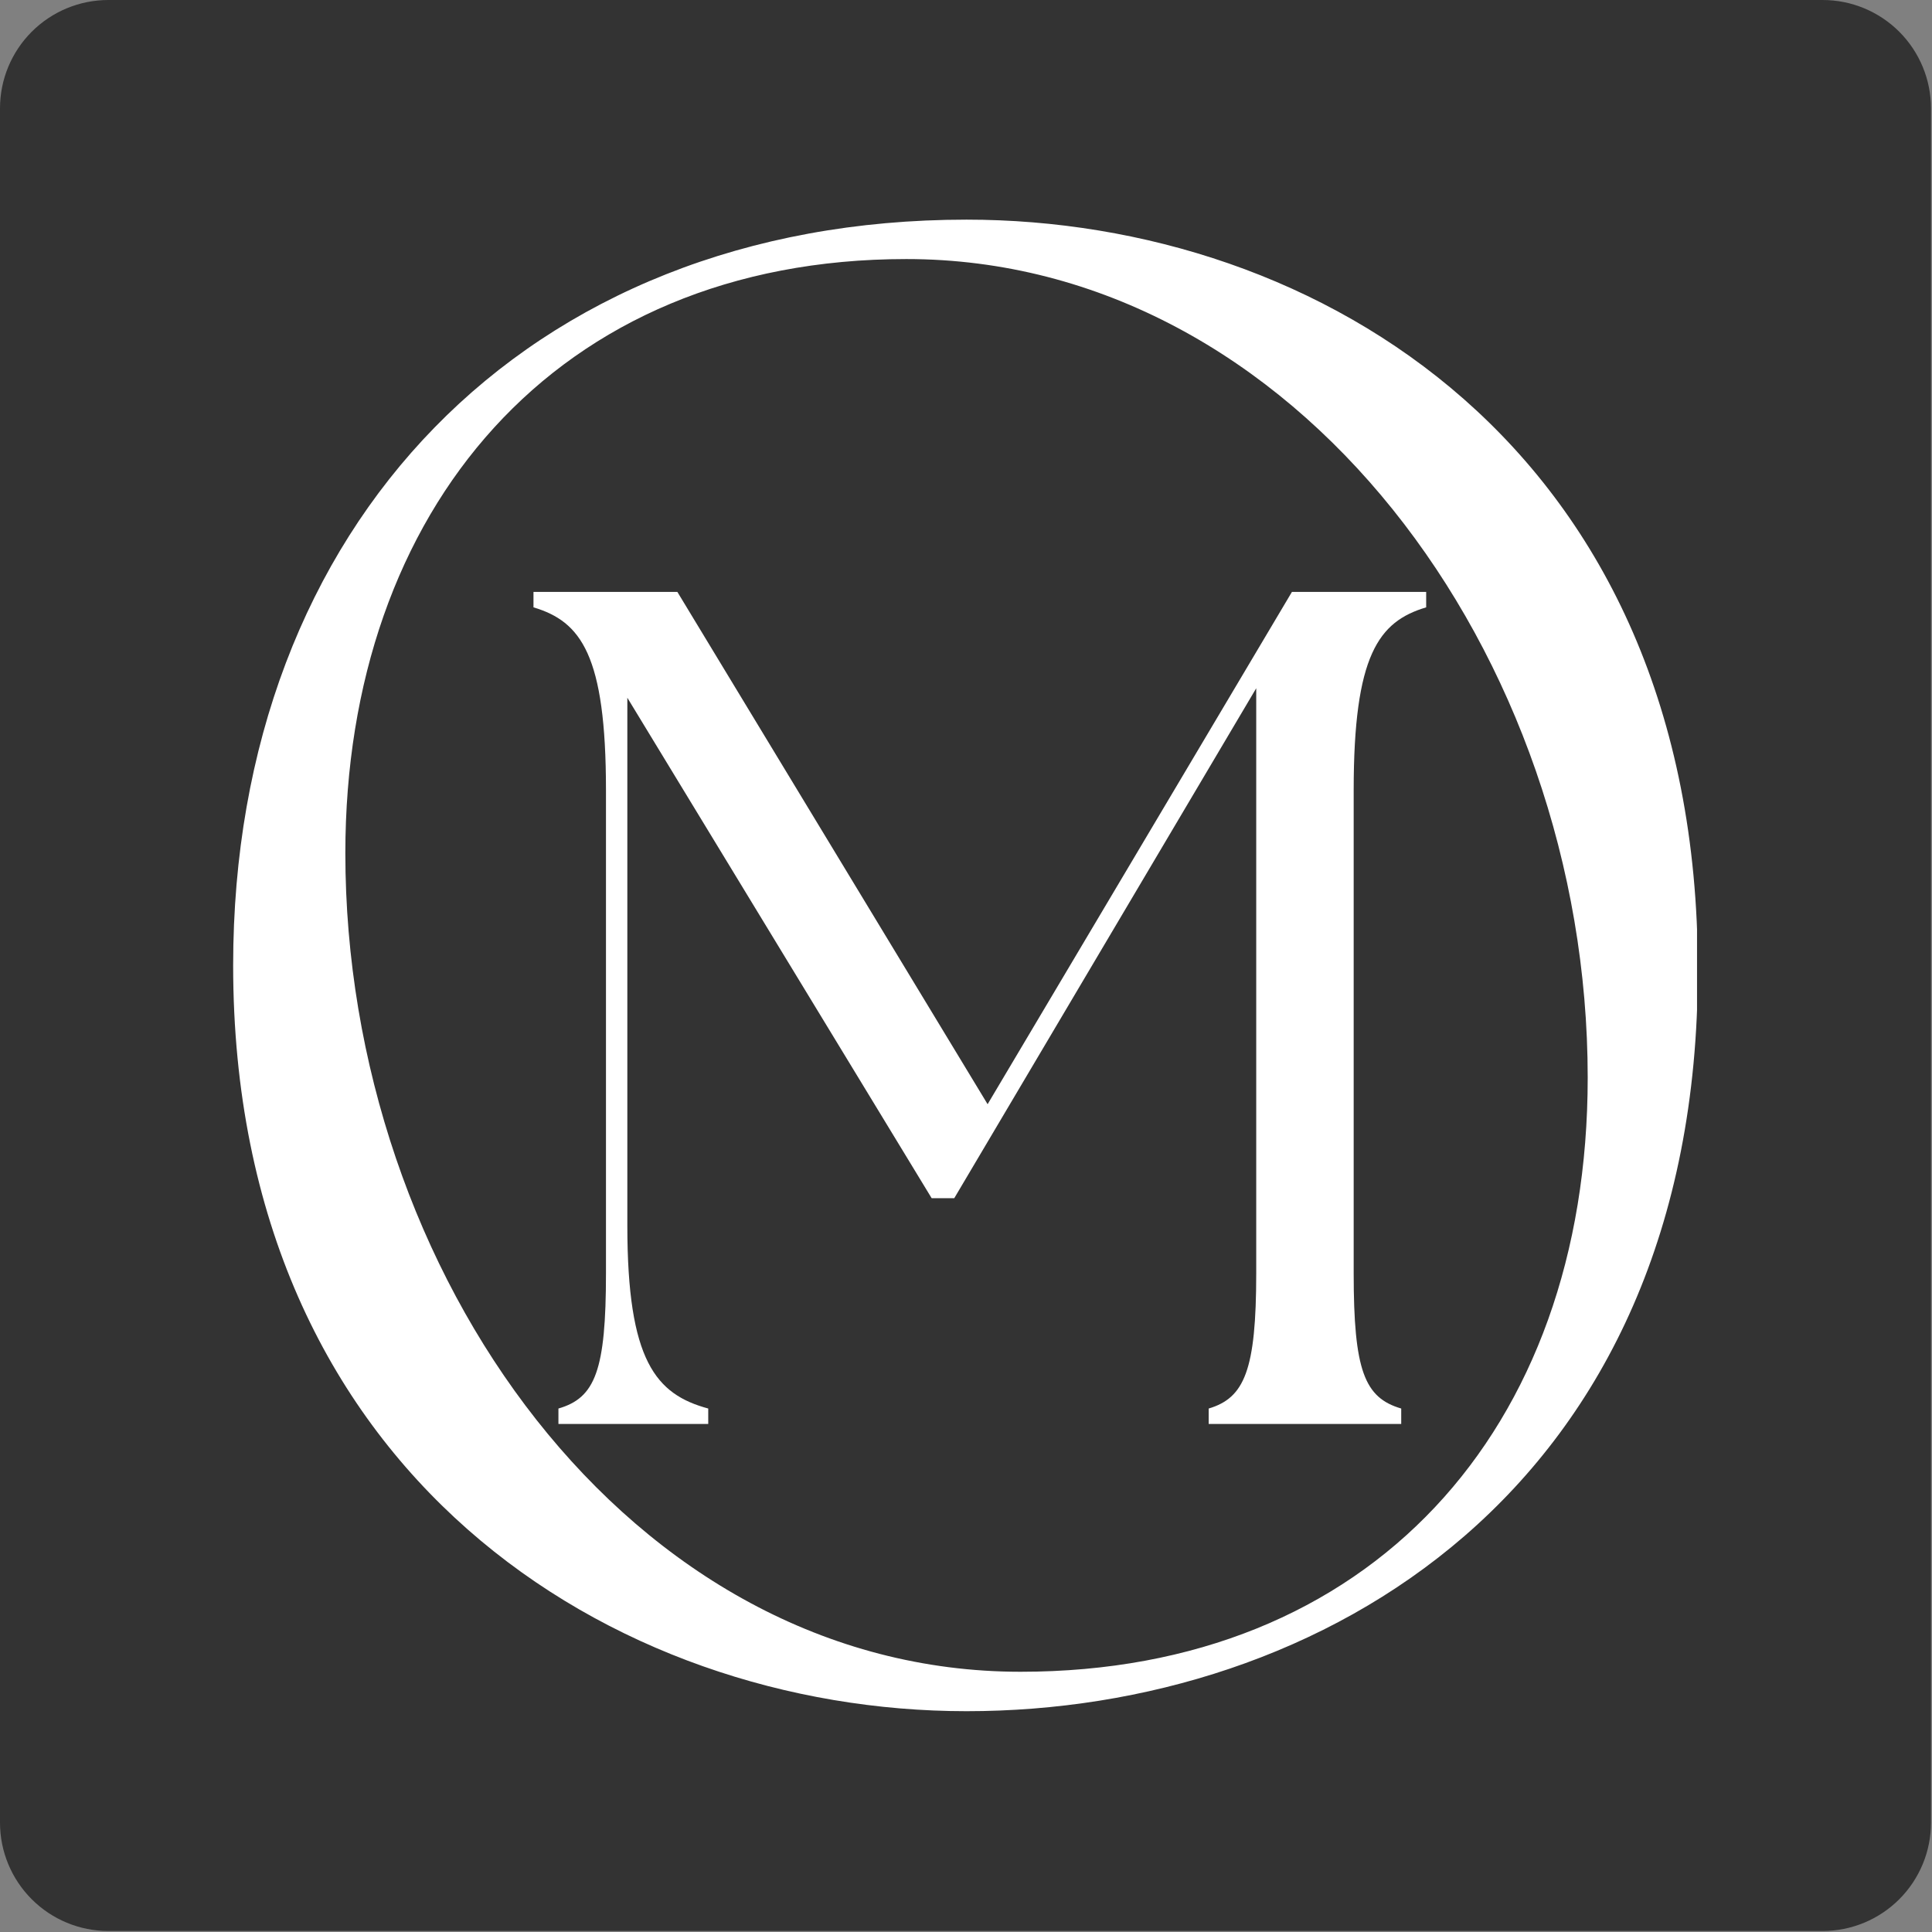 <svg version="1.0" preserveAspectRatio="xMidYMid meet" height="909" viewBox="0 0 681.75 681.75" zoomAndPan="magnify" width="909" xmlns:xlink="http://www.w3.org/1999/xlink" xmlns="http://www.w3.org/2000/svg"><rect x="0" y="0" width="681.75" height="681.75" fill="#808080" stroke="none"/><defs><clipPath id="0809e561bc"><path clip-rule="nonzero" d="M 0 0 L 681.395 0 L 681.395 681.395 L 0 681.395 Z M 0 0"></path></clipPath><clipPath id="25a9c727a9"><path clip-rule="nonzero" d="M 38.234 0 L 643.16 0 C 653.301 0 663.023 4.027 670.195 11.199 C 677.367 18.371 681.395 28.094 681.395 38.234 L 681.395 643.16 C 681.395 653.301 677.367 663.023 670.195 670.195 C 663.023 677.367 653.301 681.395 643.16 681.395 L 38.234 681.395 C 28.094 681.395 18.371 677.367 11.199 670.195 C 4.027 663.023 0 653.301 0 643.16 L 0 38.234 C 0 28.094 4.027 18.371 11.199 11.199 C 18.371 4.027 28.094 0 38.234 0 Z M 38.234 0"></path></clipPath><clipPath id="1fef086e27"><path clip-rule="nonzero" d="M 0 0 L 681.395 0 L 681.395 681.395 L 0 681.395 Z M 0 0"></path></clipPath><clipPath id="e51b4e779f"><path clip-rule="nonzero" d="M 38.234 0 L 643.16 0 C 653.301 0 663.023 4.027 670.195 11.199 C 677.367 18.371 681.395 28.094 681.395 38.234 L 681.395 643.16 C 681.395 653.301 677.367 663.023 670.195 670.195 C 663.023 677.367 653.301 681.395 643.16 681.395 L 38.234 681.395 C 28.094 681.395 18.371 677.367 11.199 670.195 C 4.027 663.023 0 653.301 0 643.16 L 0 38.234 C 0 28.094 4.027 18.371 11.199 11.199 C 18.371 4.027 28.094 0 38.234 0 Z M 38.234 0"></path></clipPath><clipPath id="093f7f0caf"><rect height="682" y="0" width="682" x="0"></rect></clipPath><clipPath id="b8d9770030"><path clip-rule="nonzero" d="M 82.273 77 L 598.836 77 L 598.836 604 L 82.273 604 Z M 82.273 77"></path></clipPath></defs><g clip-path="url(#0809e561bc)"><g clip-path="url(#25a9c727a9)"><g transform="matrix(1, 0, 0, 1, 0, -0)"><g clip-path="url(#093f7f0caf)"><g clip-path="url(#1fef086e27)"><g clip-path="url(#e51b4e779f)"><path fill-rule="nonzero" fill-opacity="1" d="M 0 0 L 681.395 0 L 681.395 681.395 L 0 681.395 Z M 0 0" fill="#333333"></path></g></g></g></g></g></g><path fill-rule="nonzero" fill-opacity="1" d="M 455.887 208.867 L 348.5 389.645 L 239.023 208.867 L 188.25 208.867 L 188.25 214.316 C 205.027 219.324 213.832 231.094 213.832 278.902 L 213.832 449.223 C 213.832 483.605 210.039 493.285 197.055 497.031 L 197.055 502.477 L 249.918 502.477 L 249.918 497.031 C 231.438 492.02 221.371 480.25 221.371 432.441 L 221.371 246.219 L 328.758 422.812 L 336.73 422.812 L 443.289 242.863 L 443.289 449.223 C 443.289 483.605 439.109 493.285 426.512 497.031 L 426.512 502.477 L 494.453 502.477 L 494.453 497.031 C 481.469 493.238 477.676 483.605 477.676 449.223 L 477.676 278.902 C 477.676 231.094 486.48 219.324 503.258 214.316 L 503.258 208.867 L 455.84 208.867 Z M 455.887 208.867" fill="#ffffff"></path><g clip-path="url(#b8d9770030)"><path fill-rule="nonzero" fill-opacity="1" d="M 341.062 77.508 C 185.625 77.508 82.273 185.281 82.273 340.668 C 82.273 520.277 216.41 603.832 341.062 603.832 C 465.711 603.832 599.117 526.113 599.117 342.129 C 599.117 158.145 464.934 77.508 341.062 77.508 Z M 360.125 589.922 C 222.293 589.922 121.863 449.172 121.863 301.082 C 121.863 180.125 195.887 91.414 319.809 91.414 C 456.91 91.414 560.258 230.707 560.258 380.258 C 560.258 504.91 483.27 589.922 360.125 589.922 Z M 360.125 589.922" fill="#ffffff"></path></g></svg>